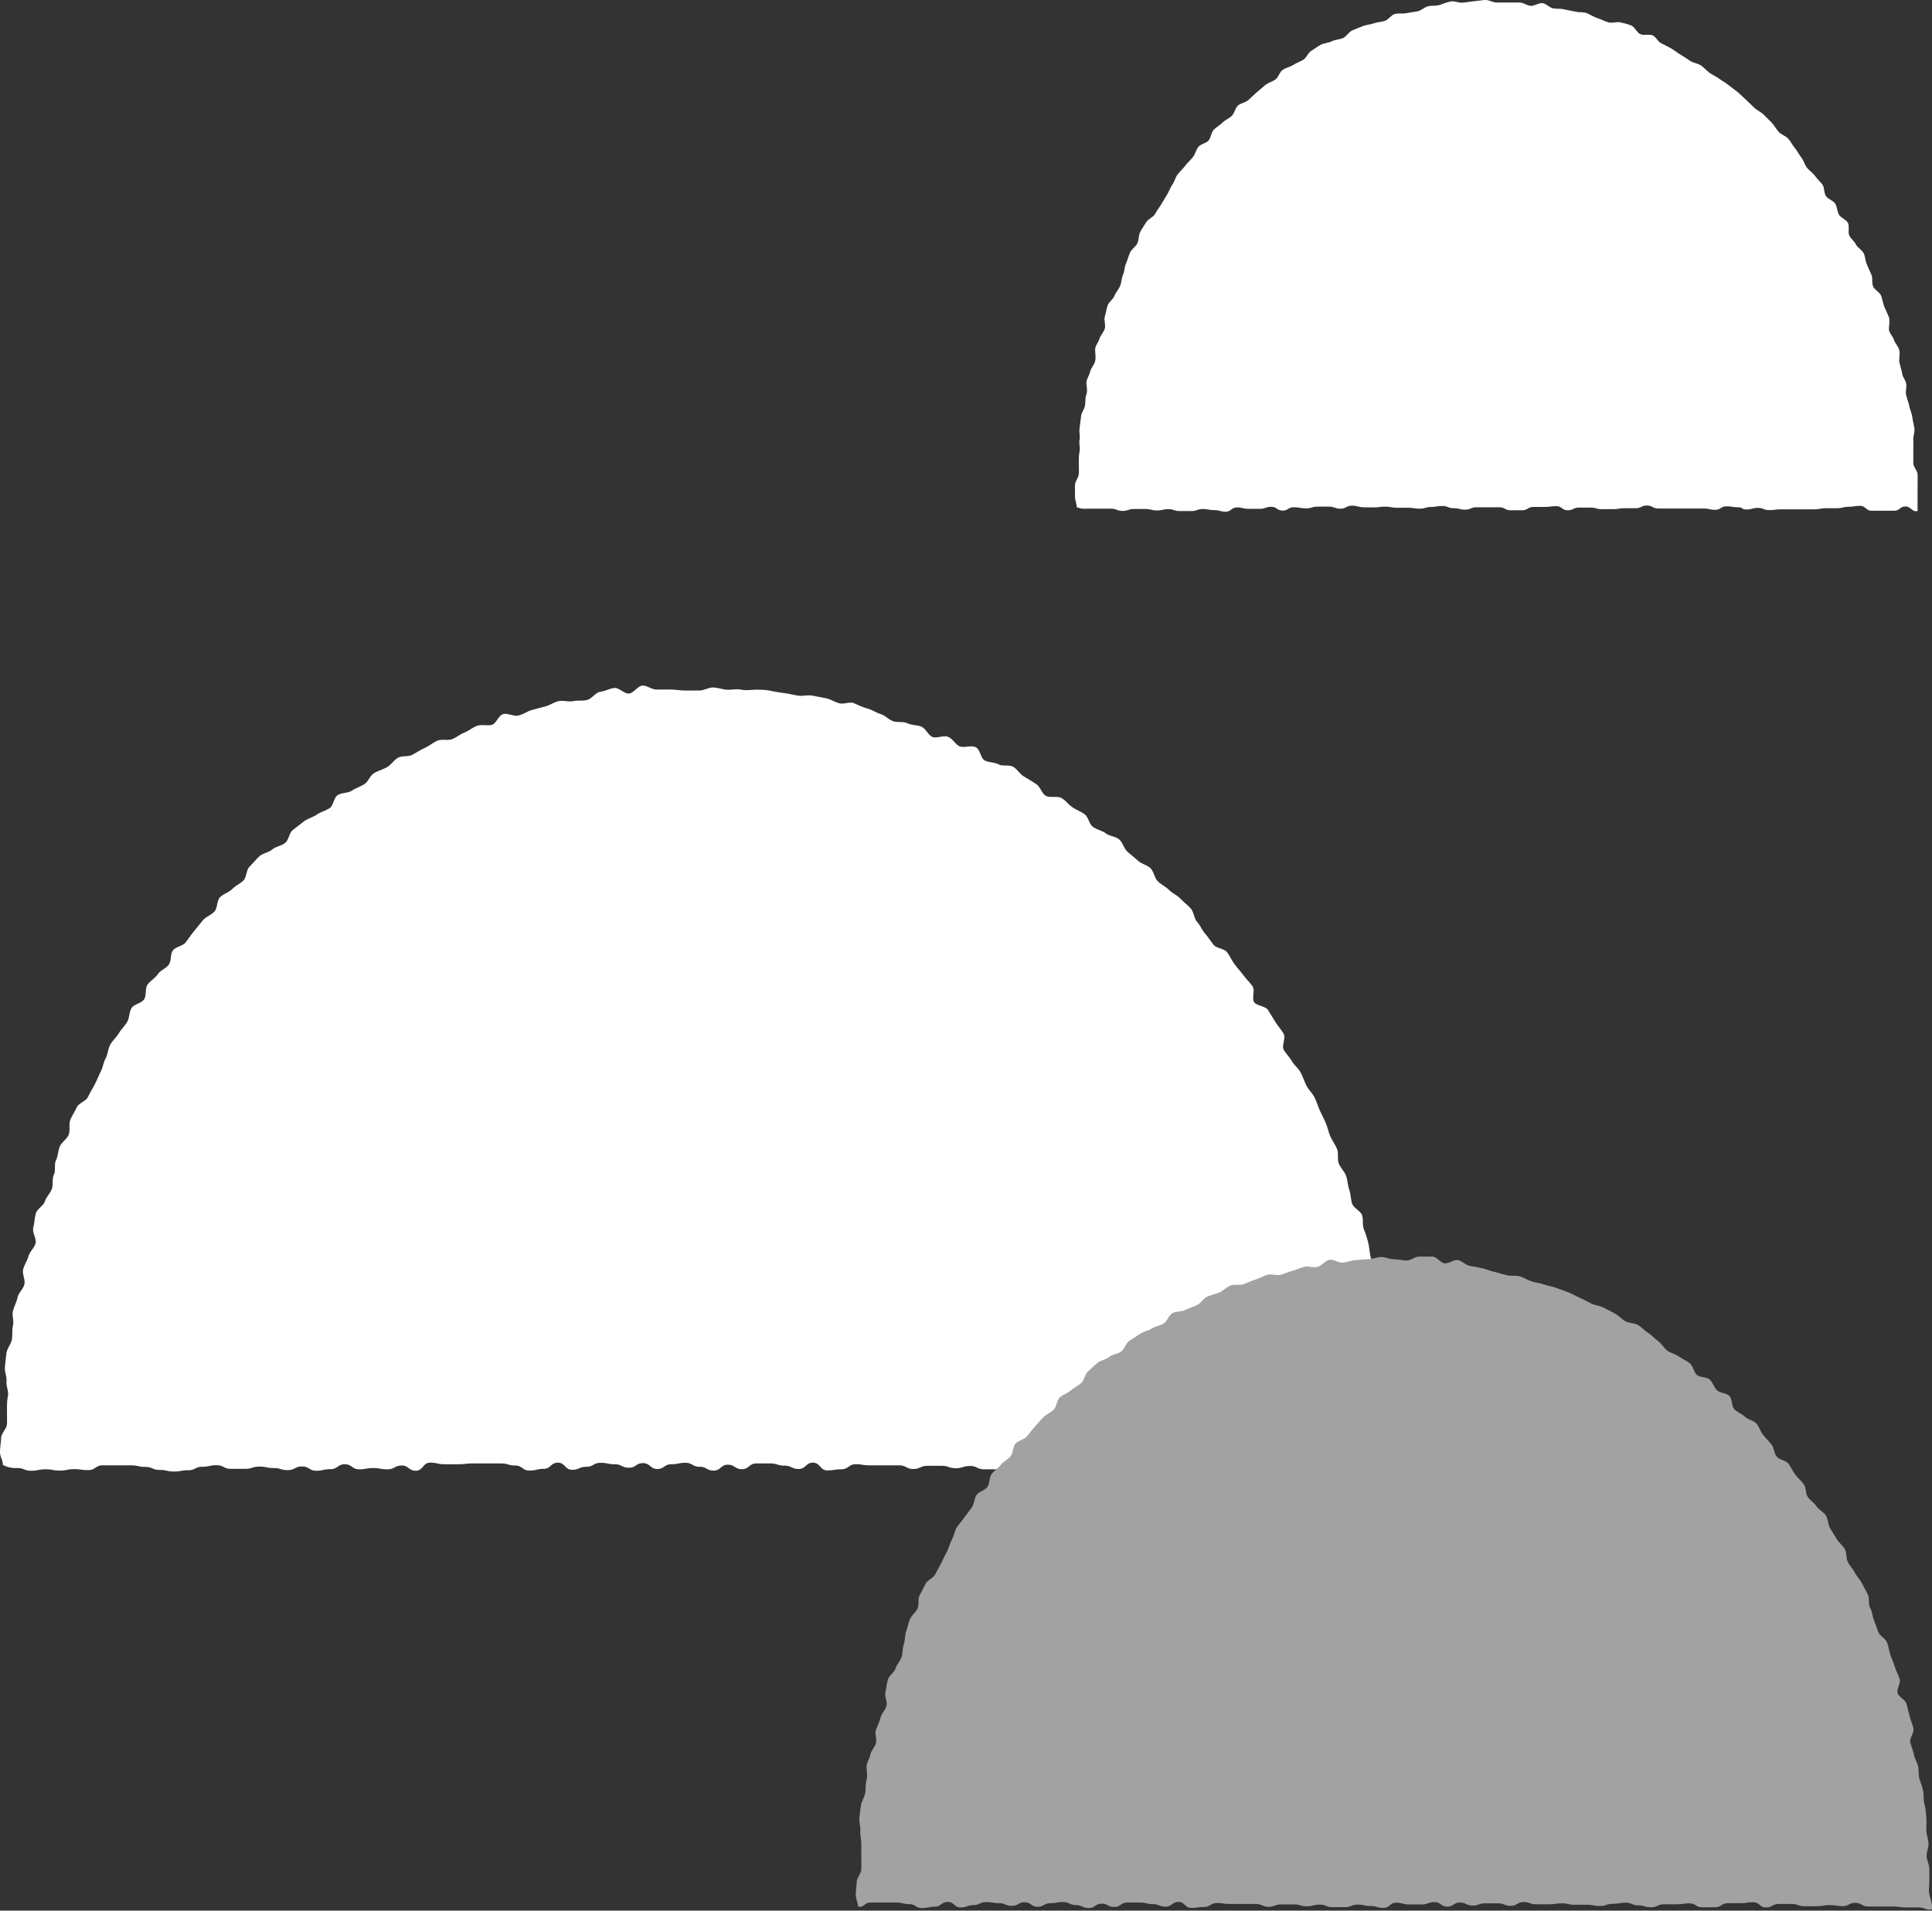 <svg xmlns="http://www.w3.org/2000/svg" width="121.87" height="120.53" viewBox="0 0 121.87 120.53"><rect x="0" y="0" width="121.87" height="120.53" fill="#333333" stroke="none"/><defs><style>.b59cc1e0-b85e-45bc-86db-658389896b74{fill:#fff;}.be9150c1-a3c8-4716-afc7-de20b285a0af{fill:#a2a2a2;}</style></defs><g id="b6cc0ce5-fb14-4675-b338-6a61d3ab6273" data-name="レイヤー 2"><g id="a71a714a-bc4d-459c-8aab-aecefa811825" data-name="テキスト"><path class="b59cc1e0-b85e-45bc-86db-658389896b74" d="M67.92,32c0-.24-.11-.42-.11-.66s0-.49,0-.73.22-.47.24-.71,0-.47,0-.71,0-.48.05-.72-.05-.49,0-.73-.05-.49,0-.73l.09-.72c0-.24.21-.46.25-.69s0-.48.09-.72,0-.5,0-.73.18-.46.23-.69.26-.43.32-.67,0-.51,0-.74.2-.44.27-.67.27-.42.34-.65-.07-.53,0-.76.1-.47.18-.7.34-.38.43-.61.27-.41.36-.63.08-.48.18-.7.09-.49.19-.71.15-.46.25-.68.35-.37.46-.58.07-.5.18-.72.26-.41.38-.62.43-.3.55-.51.26-.4.39-.6.24-.42.37-.62.2-.44.34-.64.19-.45.33-.64.34-.36.48-.55.33-.35.48-.54.2-.46.35-.65.48-.22.64-.4.16-.5.33-.68.39-.29.56-.46.42-.26.59-.43.2-.48.38-.64.48-.19.66-.35.34-.33.53-.49l.54-.46c.19-.15.45-.21.64-.35s.25-.46.45-.6.46-.18.66-.31.44-.21.64-.33.3-.44.5-.56.4-.28.61-.39.49-.11.7-.22.49-.1.7-.2.36-.38.58-.48l.66-.27c.23-.09.48-.1.71-.18s.47-.08.7-.16.39-.37.62-.43.5,0,.73-.05.48-.07.71-.12.44-.27.67-.32.48,0,.72-.08.46-.18.7-.22.49.1.73.08.48-.07.72-.09.48-.07.72-.08.48.16.72.16.48,0,.72,0,.48,0,.72,0,.47.19.7.21.51-.2.75-.17.44.29.68.33.48,0,.72.07l.7.14c.24.06.49,0,.72.1s.43.24.66.31.44.19.67.26.53-.05.75,0,.48.11.7.2.34.44.56.54.54,0,.76.07.34.39.55.5.43.21.64.33.39.28.6.4.4.26.6.39.47.15.67.28.36.33.55.47.42.23.62.38.41.25.59.4.39.29.57.44.35.33.53.49.35.34.52.5.42.26.59.43l.51.51c.17.18.28.4.44.58s.44.25.6.43.27.41.42.59.26.41.41.6.2.45.35.64.37.32.51.52.33.35.47.55.08.51.22.72.45.27.58.47.12.49.24.7.44.3.56.51,0,.57.08.78.32.37.43.59.38.34.49.56.1.48.2.7l.29.66c.1.22,0,.51.11.74s.41.35.5.58.11.47.2.69.21.44.29.66,0,.52,0,.75.24.43.31.66.28.42.34.65,0,.5,0,.74l.18.7c0,.23.21.44.26.68s-.06.5,0,.74.15.46.2.7.16.46.19.7.1.47.13.71-.09.49-.07.73,0,.49,0,.73,0,.48,0,.72.26.46.27.7,0,.49,0,.73,0,.48,0,.72,0,.62,0,.86c-.34.11-.4-.28-.76-.28s-.36.27-.72.27h-.72c-.36,0-.36,0-.71,0s-.36-.31-.72-.31-.36.06-.72.06-.36.09-.72.09-.36,0-.72,0-.36.07-.71.07-.36,0-.72,0h-.71c-.36,0-.36,0-.71,0s-.36.05-.72.05-.36-.14-.71-.14-.36.1-.72.1S110,32,109.63,32s-.36-.06-.72-.06-.36.22-.72.22-.36-.08-.72-.08-.35,0-.71,0-.36,0-.72,0h-.71c-.36,0-.36,0-.72,0s-.36-.19-.72-.19-.35.17-.71.17-.36,0-.71,0-.36.06-.72.06-.36,0-.71,0-.36-.1-.72-.1-.36,0-.72,0-.35.17-.71.17-.36-.26-.72-.26-.36.05-.72.05-.36,0-.72,0-.36.21-.72.21h-.72c-.36,0-.36-.19-.72-.19s-.36,0-.72,0h-.71c-.36,0-.36.15-.72.15s-.36-.09-.72-.09-.36-.14-.72-.14-.36.06-.71.06-.36.11-.72.11-.37-.06-.73-.06-.36,0-.72,0-.36-.07-.72-.07-.36.05-.71.05S86.31,32,86,32s-.36-.1-.72-.1-.36.19-.72.19-.37-.13-.73-.13-.36,0-.72,0-.36.11-.72.11S82,32,81.62,32s-.35.21-.71.21-.36-.24-.72-.24-.36.13-.72.13-.36,0-.72,0-.36-.09-.72-.09-.36.27-.72.27-.36-.1-.72-.1-.36-.07-.72-.07-.36.13-.72.13-.36,0-.73,0-.36-.12-.72-.12-.36.08-.72.08-.36-.09-.73-.09-.36,0-.72,0-.36.12-.72.12-.36-.14-.73-.14h-.72c-.37,0-.37,0-.73,0S68.26,32.12,67.92,32Z"/><path class="b59cc1e0-b85e-45bc-86db-658389896b74" d="M.18,92.41c0-.3-.18-.51-.18-.8s.06-.6.07-.9.36-.58.37-.88,0-.59,0-.89,0-.59.06-.88-.12-.61-.09-.91-.13-.61-.1-.91.06-.59.1-.89.29-.56.34-.85,0-.6.07-.89-.08-.62,0-.92.23-.56.29-.85.37-.53.43-.83-.15-.64-.08-.93.26-.55.34-.84.36-.51.44-.8-.22-.68-.14-1,.08-.6.16-.89.48-.48.57-.76.34-.51.44-.79,0-.62.13-.9,0-.63.13-.9.13-.6.24-.87.45-.47.56-.74,0-.66.1-.93.29-.53.41-.8.58-.39.71-.66.28-.52.42-.78.24-.54.38-.81.17-.58.31-.84.15-.6.29-.86.39-.47.54-.72.38-.47.53-.72.12-.63.28-.88.63-.3.79-.55.05-.69.22-.93.47-.4.64-.65.51-.36.69-.6.09-.68.27-.91.62-.27.8-.5.35-.49.54-.72l.56-.69c.2-.22.52-.32.72-.54s.14-.69.35-.9.55-.3.76-.51.5-.34.71-.54.18-.68.39-.88.4-.45.62-.65.59-.24.81-.43.59-.23.82-.42.25-.63.48-.81l.71-.55c.24-.18.56-.25.8-.42s.56-.24.81-.41.26-.66.51-.82.64-.12.89-.28.54-.26.79-.41.36-.55.62-.7.56-.23.82-.38.43-.45.69-.59.65-.05.91-.19.51-.31.78-.43.51-.33.78-.45.66,0,.93-.1.51-.31.79-.42.51-.32.79-.42.64,0,.92-.06.43-.59.72-.68.67.17,1,.08.54-.26.82-.34l.86-.23c.29-.08.55-.27.84-.33s.62.06.91,0,.6,0,.89-.08.52-.47.82-.51.57-.2.87-.24.64.38.94.35.55-.48.84-.5.62.27.92.25l.89,0c.29,0,.59.06.89.06s.59,0,.89,0,.59-.2.89-.19.59.13.88.14.6-.06.9,0,.6,0,.89,0,.6,0,.89.06.59.11.89.15.58.11.87.16.62-.05.91,0l.88.17c.29.06.56.25.85.32s.64-.13.93,0,.55.25.84.33.54.26.83.35.51.36.79.45.62,0,.9.13.6.1.87.21.43.54.7.65.7-.13,1,0,.44.47.71.59.69-.08,1,.05.32.7.58.84.61.11.88.25.67,0,.93.16.42.46.68.61.51.31.76.47.34.56.59.73.73,0,1,.15.44.41.69.58.54.27.78.45.28.61.52.79.57.23.81.41.61.19.84.38.3.57.52.77.46.38.68.58.57.27.78.47.25.61.46.82.5.34.71.55.51.33.72.55.45.4.65.62.2.62.4.84.31.52.5.74.36.48.54.71.67.23.85.47.3.52.48.76.38.46.56.7.4.45.57.69-.06.76.1,1,.71.24.87.49l.47.76c.16.26.37.48.52.74s-.13.76,0,1,.37.47.52.73.41.45.55.71.23.55.36.82.38.48.51.74.22.56.34.83.26.53.38.81.17.57.29.84.31.52.42.8,0,.63.11.91.36.5.46.78.1.59.2.88.09.59.18.87.54.46.63.74,0,.61.12.9.2.56.27.85.08.6.15.88l.21.87c.07.29.18.57.25.86s-.18.64-.12.94.38.53.43.82,0,.6.07.89.18.58.23.87.13.59.17.88-.1.61-.07.91.09.58.12.88.35.57.37.87-.39.62-.37.92.12.59.14.88,0,.6,0,.9.35.58.35.88-.11.76-.11,1.06c-.43.14-.5-.31-1-.31s-.45.07-.89.07-.45,0-.9,0-.44.25-.89.25-.45-.16-.89-.16-.45-.22-.9-.22-.45.09-.89.09-.45.19-.9.19-.45-.1-.89-.1-.45,0-.9,0-.45-.11-.9-.11-.44.08-.89.08-.45-.07-.9-.07-.44-.18-.89-.18-.45.31-.89.31-.45-.21-.9-.21-.45.07-.89.07-.45.18-.9.18-.44-.25-.89-.25-.45.34-.89.34-.45-.38-.9-.38-.44.2-.89.2-.45-.06-.89-.06-.45-.14-.9-.14-.45.44-.89.44-.45-.16-.9-.16-.45-.12-.9-.12-.44.21-.89.21-.45,0-.9,0-.45-.21-.89-.21-.45.14-.9.14-.45-.15-.89-.15-.45,0-.9,0-.45.2-.89.2-.45-.23-.9-.23H54.86c-.45,0-.45-.07-.89-.07s-.45.32-.9.32-.45.07-.89.07-.45-.49-.9-.49-.45.4-.9.4-.45-.21-.89-.21-.45-.14-.9-.14-.45,0-.89,0-.45.36-.9.36-.44-.28-.89-.28-.44.37-.89.37-.44-.24-.89-.24-.45-.25-.89-.25-.45.09-.89.09-.45.3-.89.3-.45-.37-.9-.37-.44.29-.89.29-.45-.22-.89-.22-.45-.09-.9-.09-.44.25-.89.25-.45.19-.9.19-.45-.45-.9-.45-.45.39-.89.39-.45.11-.9.11-.45-.32-.9-.32-.44-.13-.89-.13-.45,0-.89,0h-.9c-.45,0-.45.05-.89.05s-.45,0-.9,0-.45-.1-.9-.1-.45.51-.9.51-.45-.33-.89-.33-.45.24-.9.24-.45-.08-.9-.08-.45.08-.89.08-.45-.32-.9-.32-.45.31-.9.31-.45.1-.9.1-.45-.27-.9-.27-.45.23-.9.23-.44-.13-.89-.13-.45-.09-.9-.09-.45.14-.9.14-.45,0-.9,0-.45-.23-.9-.23-.45.1-.9.1-.45.22-.9.22-.44.08-.89.08-.45-.1-.9-.1-.45-.19-.9-.19-.45-.1-.9-.1h-.9c-.45,0-.45,0-.9,0s-.45.3-.9.3-.45-.06-.9-.06-.45.09-.9.09-.45-.08-.9-.08-.46.09-.91.09-.45-.18-.9-.17A1.65,1.65,0,0,1,.18,92.41Z"/><path class="be9150c1-a3c8-4716-afc7-de20b285a0af" d="M54.12,120.26c0-.26-.14-.47-.14-.74s.05-.54.06-.8.28-.53.29-.8,0-.54,0-.8,0-.54,0-.81-.08-.54-.06-.81-.09-.55-.06-.82.06-.54.1-.8.23-.52.27-.78,0-.54.08-.81,0-.55,0-.82.19-.51.24-.78.3-.48.36-.75-.1-.57,0-.83.22-.5.29-.77.3-.47.37-.73-.14-.6-.07-.86.08-.54.16-.8.4-.44.48-.7.29-.46.38-.72.05-.55.14-.8.06-.56.15-.81.13-.53.24-.78.37-.43.48-.67,0-.58.13-.83.26-.48.37-.72.49-.36.61-.6.26-.47.38-.71.23-.49.36-.72.18-.52.31-.75.16-.53.3-.76.34-.43.49-.65.33-.43.48-.65.14-.55.29-.77.54-.29.69-.51.1-.59.26-.81.41-.36.58-.58.44-.33.61-.54.14-.58.31-.79.53-.25.71-.45.33-.43.51-.62.35-.41.54-.6.47-.3.66-.49.18-.57.38-.76.49-.26.69-.44.46-.29.66-.47.23-.56.43-.73.39-.39.6-.55.53-.2.74-.37.53-.18.75-.34.29-.52.51-.67l.68-.44c.22-.15.51-.2.74-.34s.51-.18.75-.32.32-.52.55-.65.57-.08.81-.2.5-.19.75-.31.39-.42.64-.53.52-.16.76-.26.45-.34.7-.44.57,0,.83-.09.49-.21.75-.29.5-.22.75-.3.58.06.84,0,.5-.2.76-.26.51-.2.77-.25.56.09.83,0,.48-.41.74-.44.57.21.84.18.52-.14.79-.16l.8-.06c.27,0,.54-.12.8-.13s.54.14.81.14.54.07.8.08.55-.26.82-.25.55,0,.82,0,.5.4.76.43.58-.25.84-.21.5.33.76.37.53.09.79.15.51.17.77.23.52.15.78.21.56,0,.81.07.49.24.75.32.53.1.78.19.53.13.78.22l.76.28c.25.1.48.24.73.35s.47.24.72.36.53.13.77.25l.72.38c.23.13.42.35.65.48s.57.1.8.24.42.36.64.5.41.36.63.52.36.43.57.59.51.21.73.37.48.26.69.43.24.55.44.73.61.12.81.29.27.51.47.69.59.16.78.35.12.64.31.84.47.28.66.47.55.23.73.43.25.5.42.71l.53.61c.17.21.16.56.33.77s.58.23.74.44.27.47.43.69.38.39.54.61.1.58.25.8.41.37.56.6.45.35.59.58.12.55.26.79.28.45.42.69.38.4.51.63.07.58.19.82.33.44.45.68.33.43.45.68.26.47.37.71,0,.58.14.83.14.52.24.77.18.51.28.76.46.4.55.65.12.53.21.79.2.5.28.76.22.49.3.75-.2.62-.13.88.49.42.56.68.13.52.2.79.18.51.24.77-.26.61-.2.87.18.51.23.78.22.5.27.77,0,.53.09.8.19.52.23.78,0,.54.08.81.08.53.11.8,0,.54,0,.81.12.53.14.8-.13.55-.12.82.16.53.17.79,0,.55,0,.82-.06.53,0,.8.2.67.2.94c-.38.13-.44-.1-.85-.1s-.4,0-.8,0-.4-.06-.8-.06h-.81c-.4,0-.4,0-.8,0s-.4-.23-.81-.23-.4.21-.8.21-.4-.07-.8-.07-.41.07-.81.07-.4,0-.8,0-.41-.14-.81-.14-.4,0-.8,0-.41.22-.81.22-.4-.33-.81-.33-.4.06-.8.06-.41,0-.81,0-.4.26-.8.26h-.81c-.4,0-.4-.25-.8-.25s-.41.06-.81.06-.4,0-.8,0-.41.19-.81.19-.4-.12-.8-.12-.41-.17-.81-.17-.4.07-.8.07-.41.14-.81.14-.4-.08-.81-.08-.4,0-.8,0-.41-.09-.81-.09-.4.06-.8.06-.4,0-.81,0-.4-.14-.8-.14-.4.24-.8.24-.4-.16-.8-.16-.4,0-.81,0-.4.14-.8.14-.4-.19-.8-.19-.4.26-.8.26-.4-.29-.8-.29-.41.15-.81.15-.4,0-.8,0-.4-.11-.81-.11-.4.33-.8.33-.41-.12-.81-.12-.4-.09-.81-.09-.4.16-.8.16-.41,0-.81,0-.4-.16-.8-.16-.41.11-.81.11-.4-.12-.8-.12-.41,0-.81,0-.4.15-.8.15-.41-.18-.81-.18H77.56c-.4,0-.4-.06-.8-.06s-.41.25-.81.25-.41.06-.81.06-.4-.38-.8-.38-.41.3-.81.3-.41-.16-.81-.16-.41-.1-.81-.1-.4,0-.81,0-.4.28-.81.28-.4-.21-.8-.21-.41.28-.81.28-.41-.19-.81-.19-.4-.19-.81-.19-.4.07-.8.07-.41.23-.81.23-.41-.29-.81-.29-.4.23-.81.23-.4-.17-.8-.17-.41-.07-.82-.07-.4.19-.8.19-.41.15-.81.15-.41-.35-.82-.35-.4.3-.81.3-.4.09-.81.09-.4-.25-.81-.25-.4-.1-.81-.1-.41,0-.81,0-.42,0-.83,0S54.51,120.39,54.12,120.26Z"/></g></g></svg>